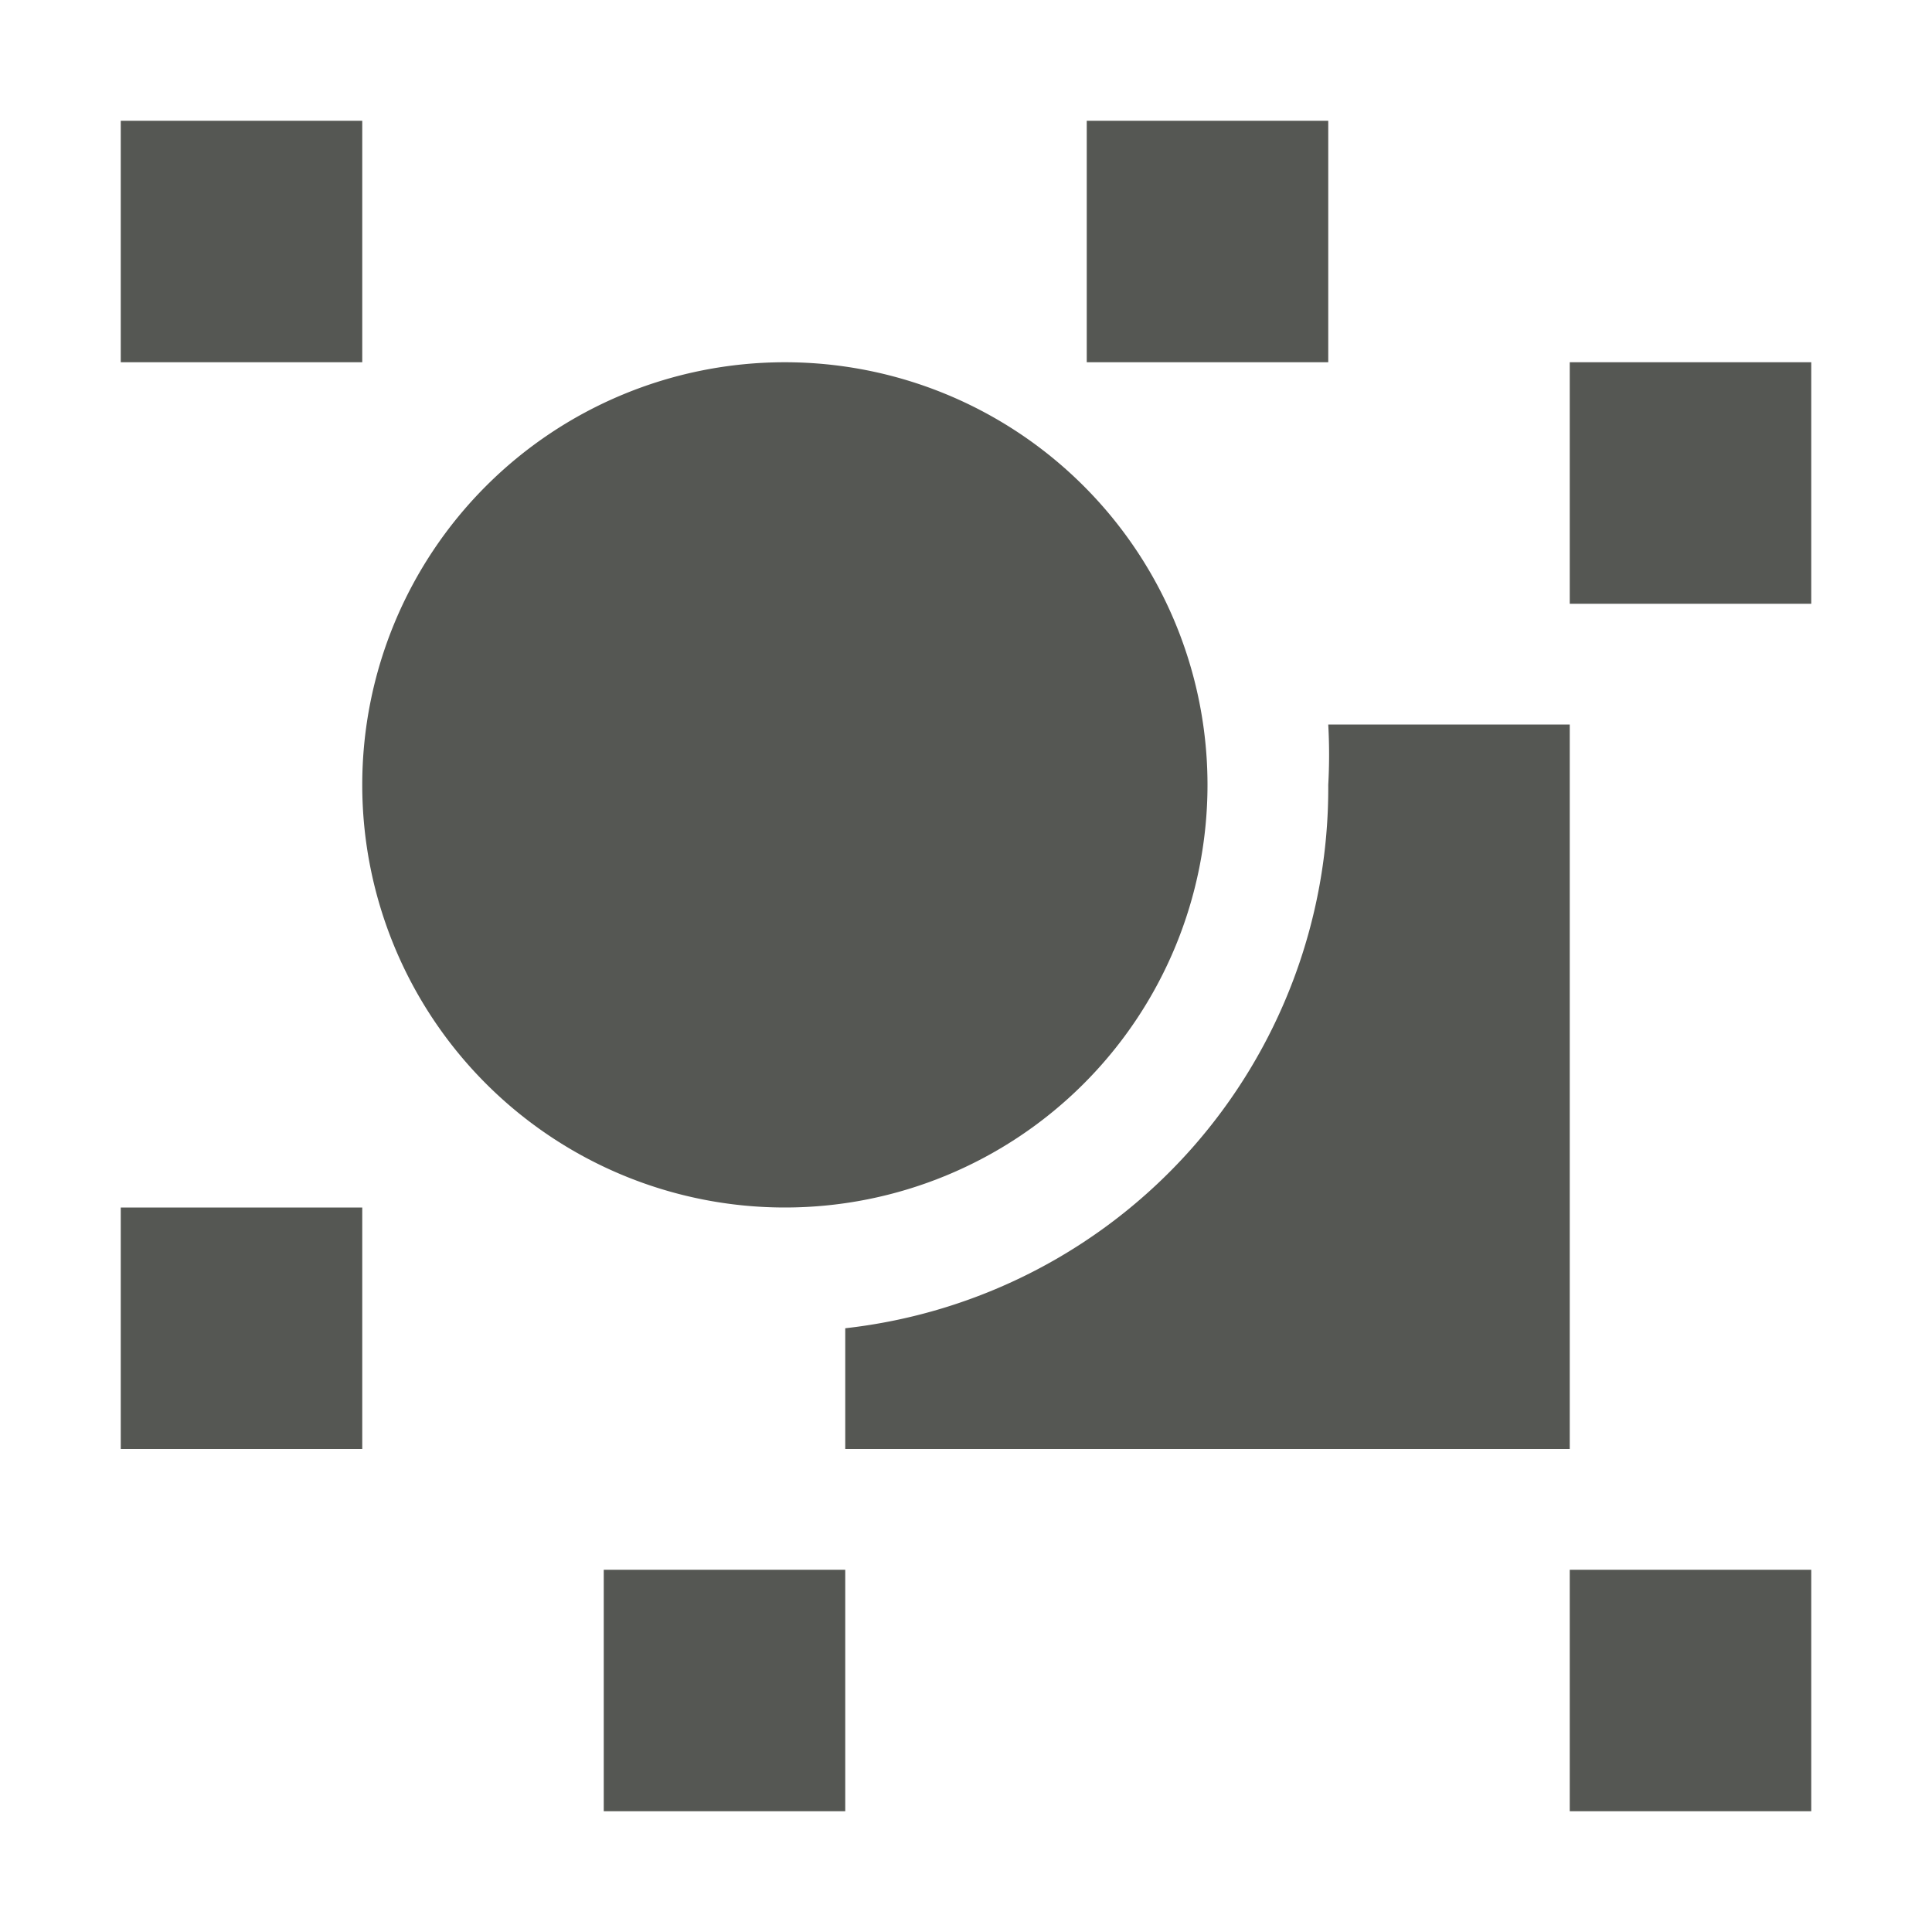 <svg xmlns="http://www.w3.org/2000/svg" viewBox="0 0 16 16">
  <path
     style="fill:#555753"
     d="M 1 1 L 1 3 L 3 3 L 3 1 L 1 1 z M 9 1 L 9 3 L 11 3 L 11 1 L 9 1 z M 6.5 3 A 3.5 3.5 0 0 0 3 6.5 A 3.5 3.5 0 0 0 6.5 10 A 3.5 3.5 0 0 0 10 6.5 A 3.5 3.5 0 0 0 6.5 3 z M 13 3 L 13 5 L 15 5 L 15 3 L 13 3 z M 11 6 A 4.5 4.5 0 0 1 11 6.5 A 4.5 4.5 0 0 1 7 11 L 7 12 L 13 12 L 13 6 L 11 6 z M 1 10 L 1 12 L 3 12 L 3 10 L 1 10 z M 5 13 L 5 15 L 7 15 L 7 13 L 5 13 z M 13 13 L 13 15 L 15 15 L 15 13 L 13 13 z "
     />
</svg>

